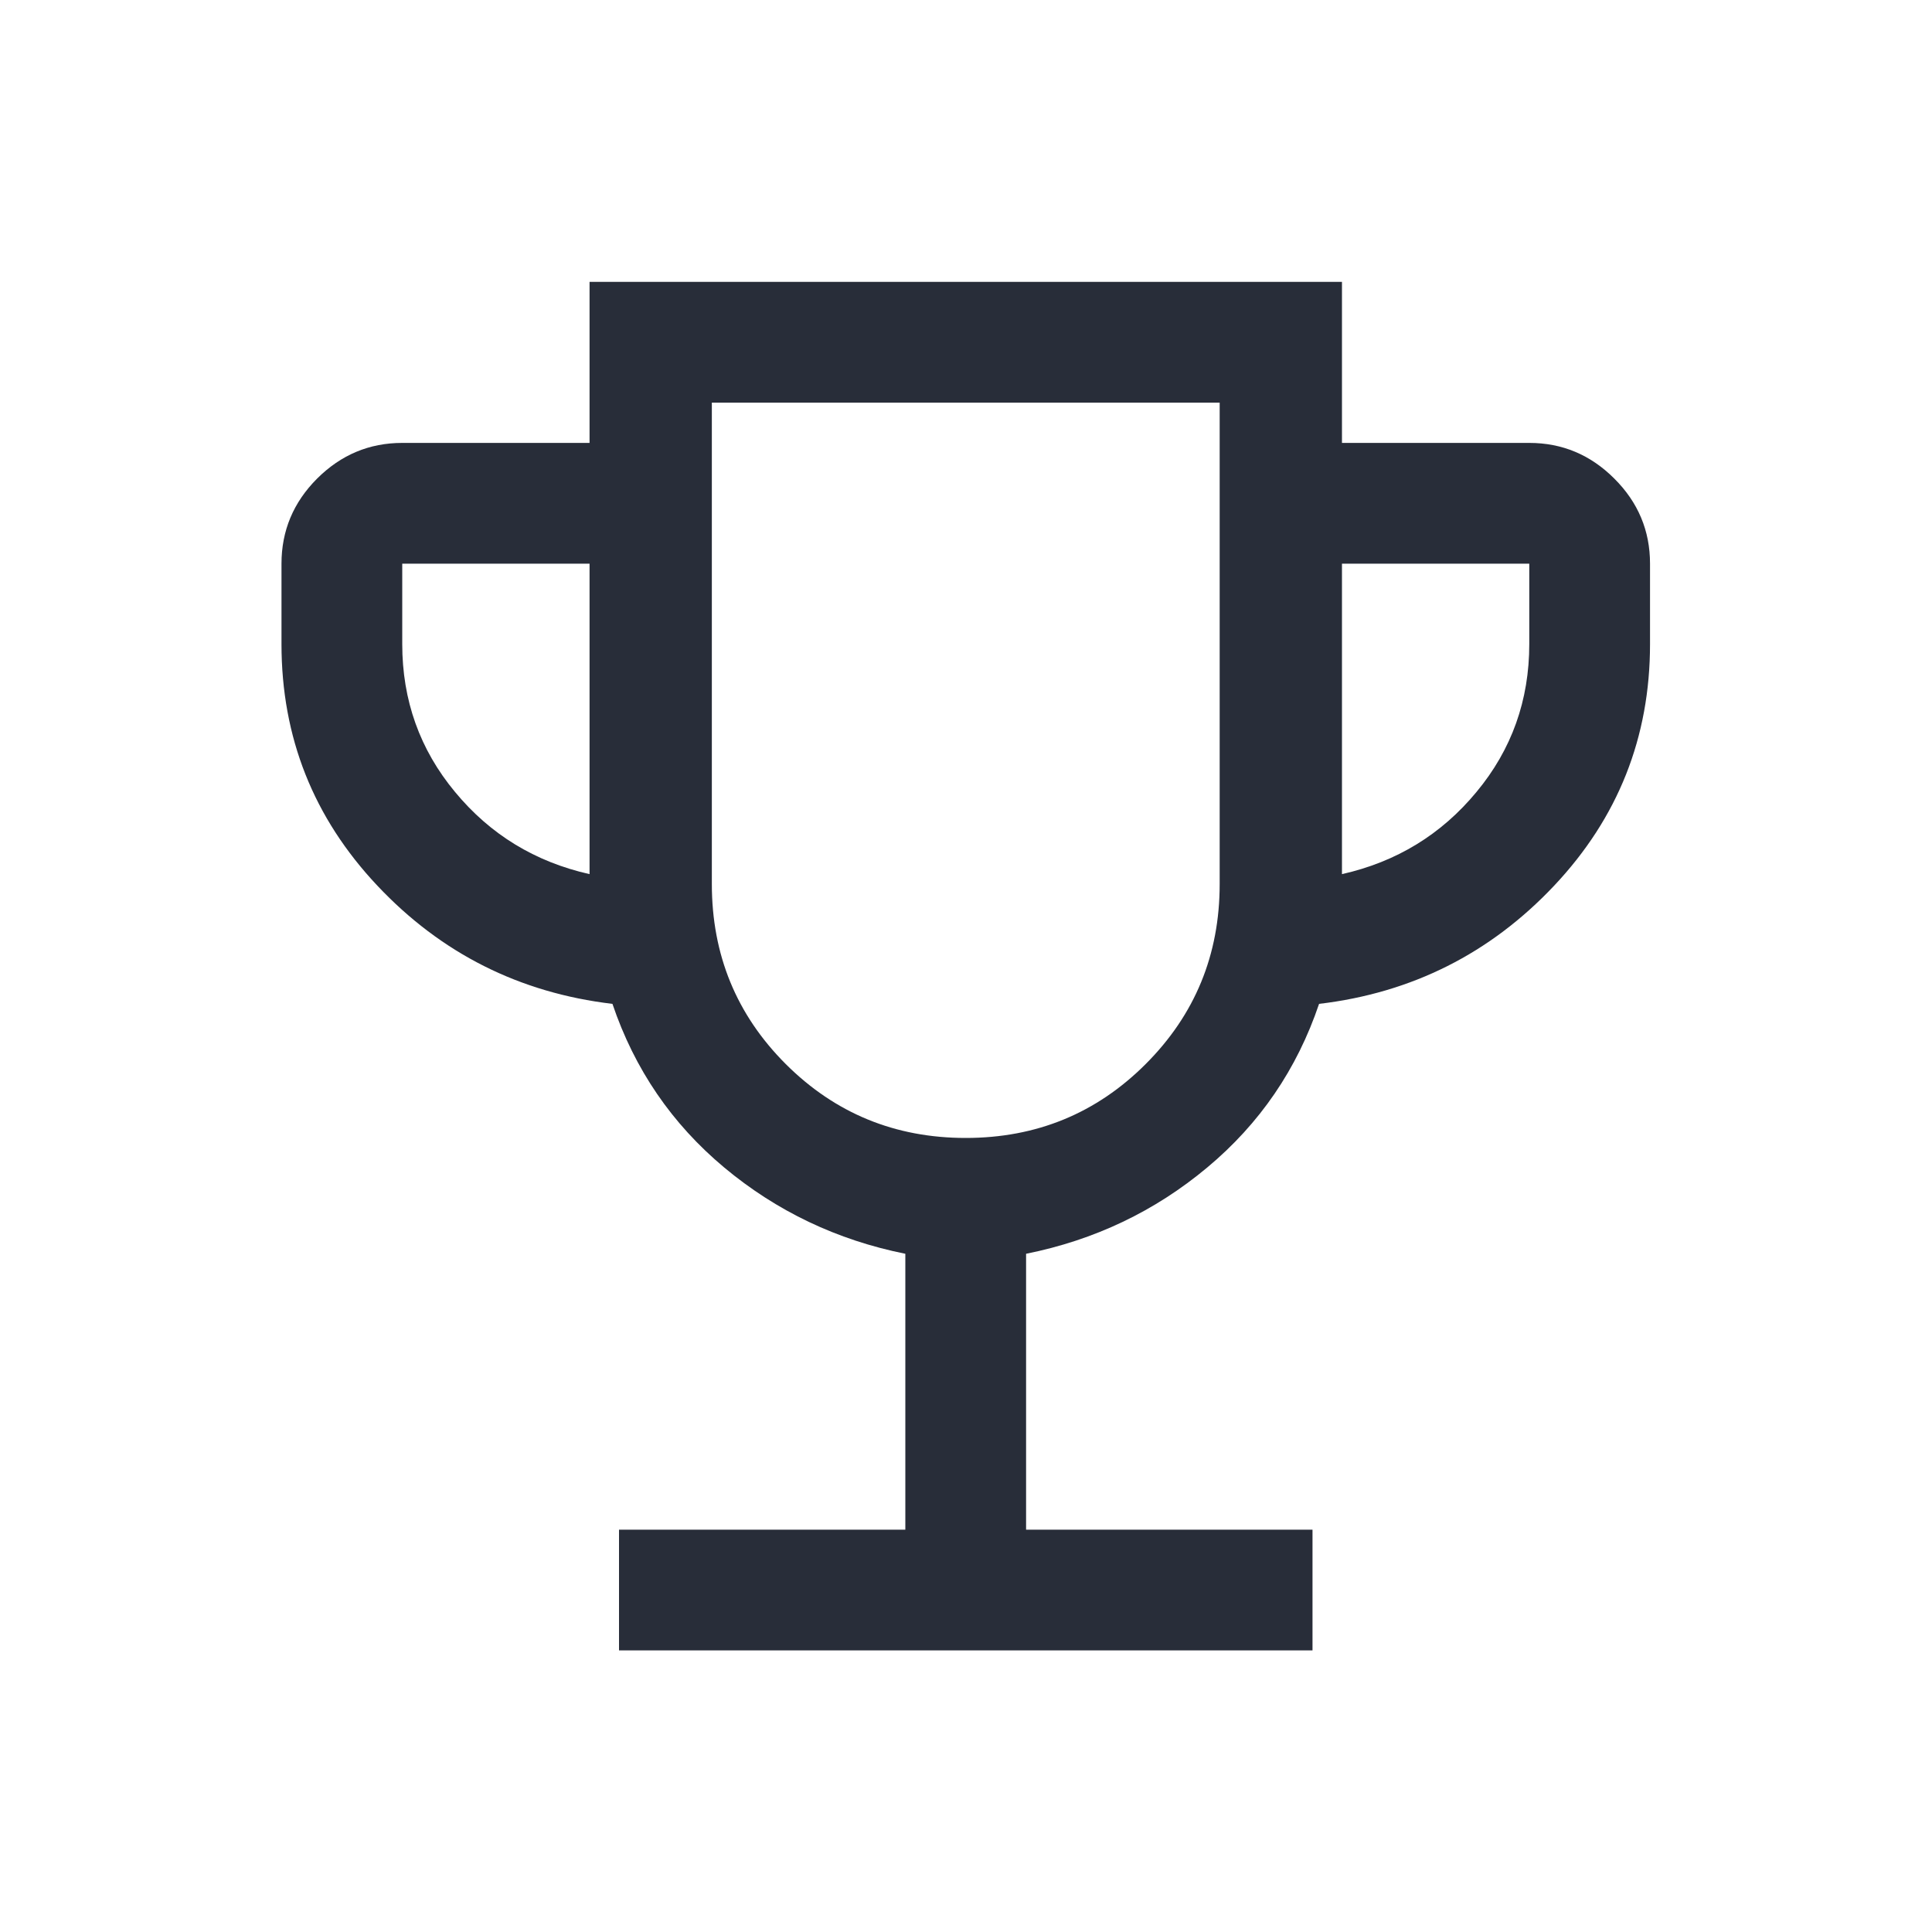 <svg width="20" height="20" viewBox="0 0 20 20" fill="none" xmlns="http://www.w3.org/2000/svg">
<path d="M6.408 17.085V15.835H9.372V12.979C8.665 12.837 8.04 12.539 7.497 12.086C6.955 11.633 6.569 11.069 6.34 10.392C5.379 10.278 4.567 9.87 3.906 9.168C3.245 8.466 2.914 7.633 2.914 6.668V5.835C2.914 5.494 3.037 5.2 3.283 4.954C3.53 4.708 3.823 4.585 4.164 4.585H6.103V2.918H13.892V4.585H15.831C16.172 4.585 16.465 4.708 16.711 4.954C16.958 5.2 17.081 5.494 17.081 5.835V6.668C17.081 7.633 16.75 8.466 16.089 9.168C15.427 9.87 14.616 10.278 13.655 10.392C13.426 11.069 13.04 11.633 12.497 12.086C11.955 12.539 11.33 12.837 10.622 12.979V15.835H13.587V17.085H6.408ZM6.103 9.049V5.835H4.164V6.668C4.164 7.249 4.346 7.76 4.711 8.199C5.075 8.639 5.539 8.922 6.103 9.049ZM9.997 11.78C10.729 11.78 11.35 11.525 11.86 11.015C12.37 10.505 12.626 9.884 12.626 9.152V4.168H7.369V9.152C7.369 9.884 7.624 10.505 8.134 11.015C8.645 11.525 9.266 11.78 9.997 11.78ZM13.892 9.049C14.456 8.922 14.92 8.639 15.284 8.199C15.649 7.76 15.831 7.249 15.831 6.668V5.835H13.892V9.049Z" fill="#282D39"/>
</svg>
